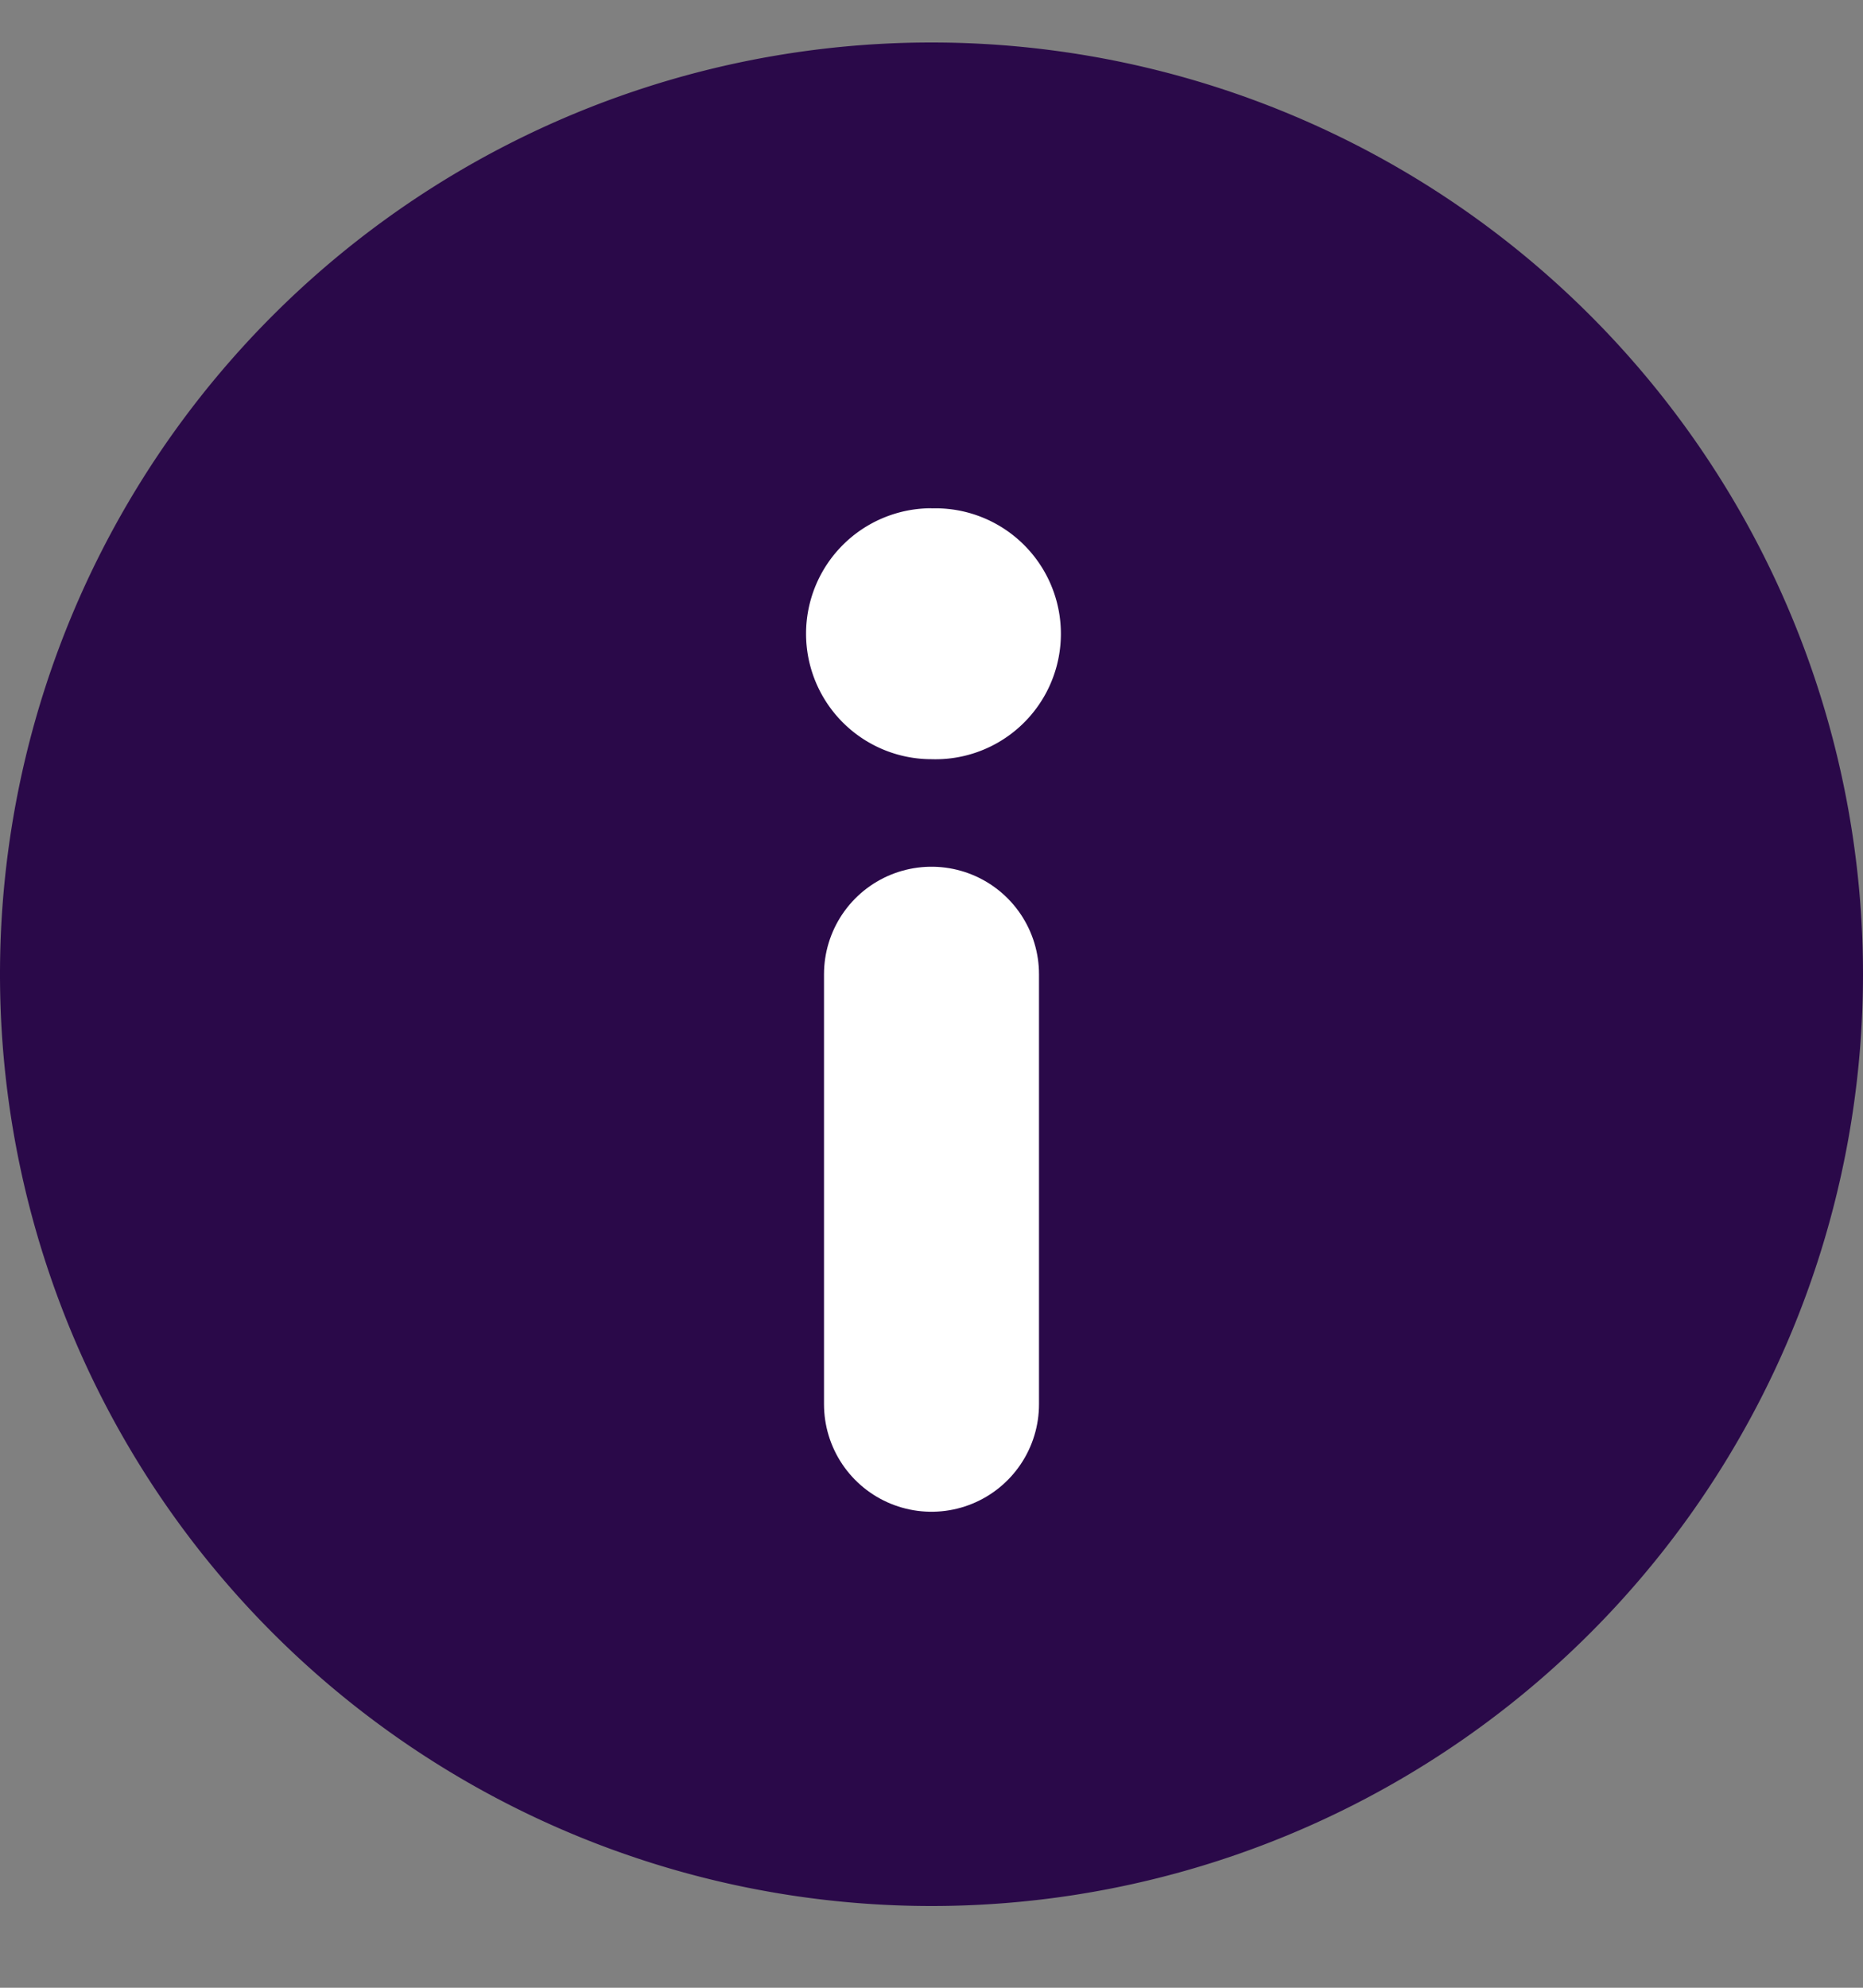 <svg xmlns="http://www.w3.org/2000/svg" width="15" height="16" fill="none"><rect width="100%" height="100%" fill="#808080" stroke="none"/><g clip-path="url(#a)"><path fill="#2A0949" d="M7.5 15.342a7.5 7.5 0 1 0 0-15 7.5 7.5 0 0 0 0 15Z"/><path fill="#fff" d="M7.5 4.092a1.01 1.01 0 1 1 0 2.019 1.01 1.01 0 0 1 0-2.02Z"/><path stroke="#fff" stroke-linecap="round" stroke-width="1.731" d="M7.5 11.303V7.842"/></g><defs><clipPath id="a"><path fill="#fff" d="M0 0h15v16H0z"/></clipPath></defs></svg>